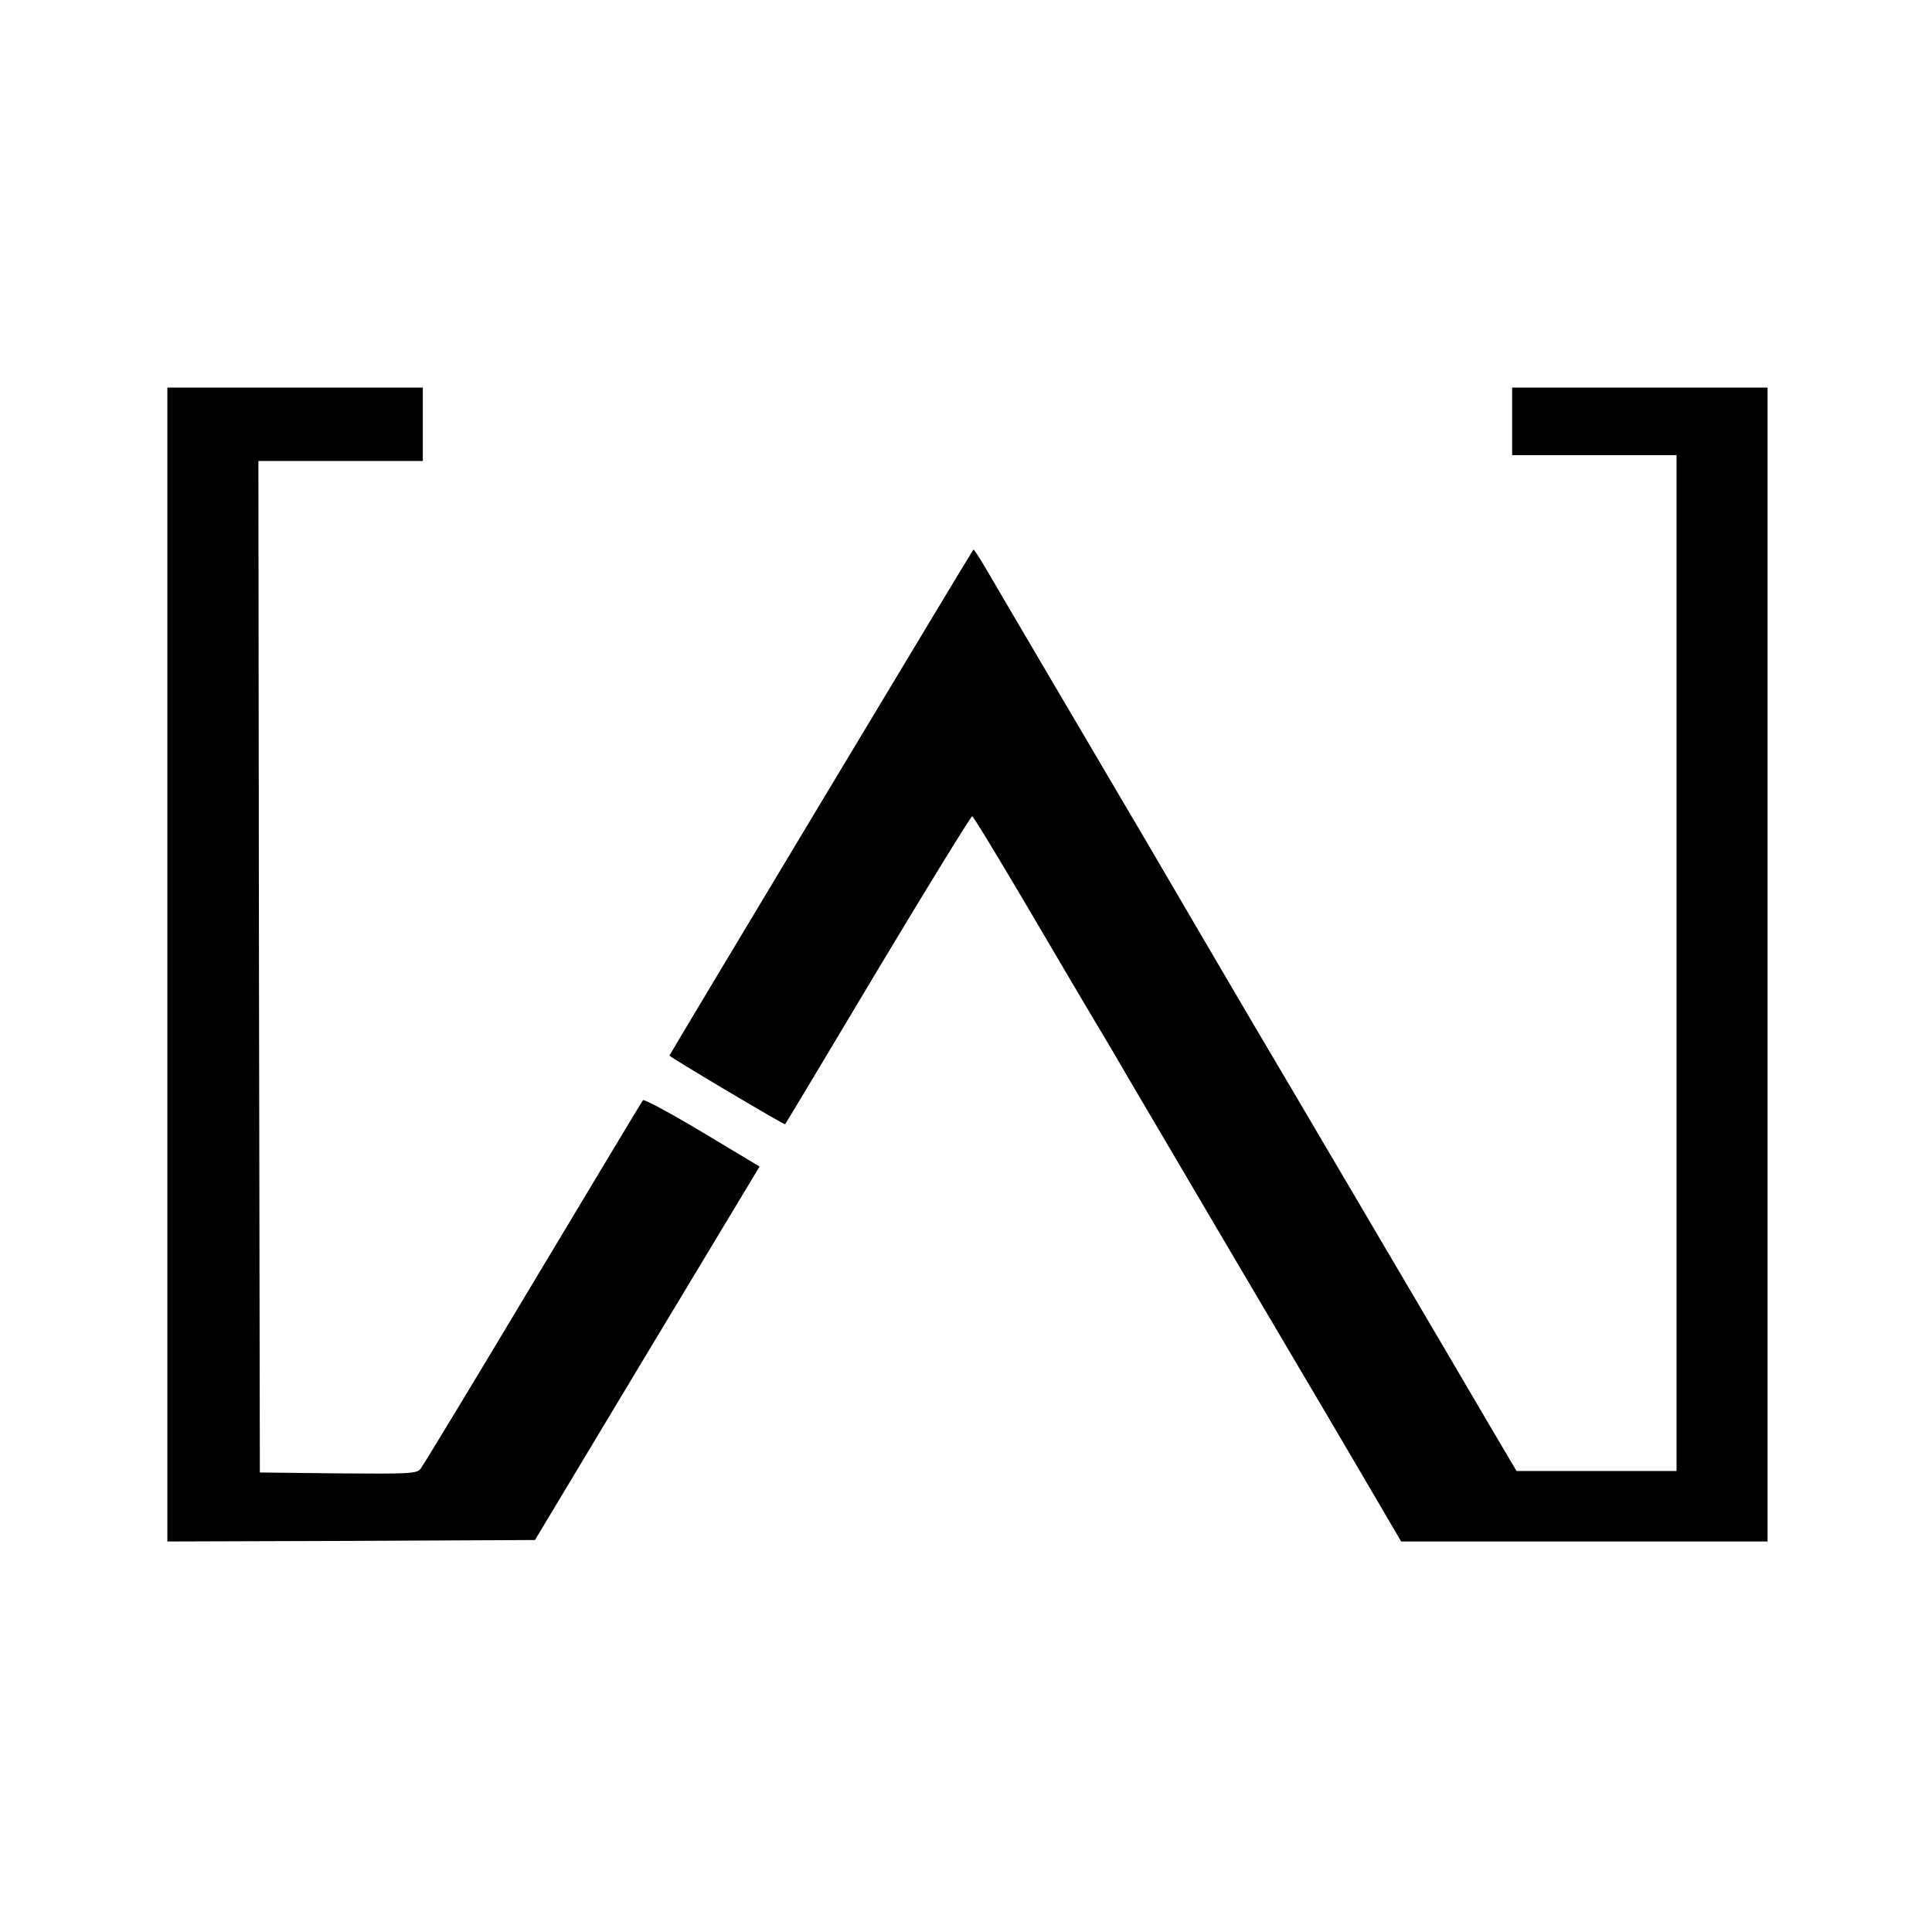 <svg version="1" xmlns="http://www.w3.org/2000/svg" width="877.333" height="877.333" viewBox="0 0 658 658"><path d="M57 328.5V525l62.6-.2 62.6-.3 38.2-63.6 38.3-63.6-19.5-11.7c-10.7-6.4-19.8-11.3-20.2-10.9-.4.4-17.2 28.5-37.5 62.3-20.2 33.8-37.5 62.3-38.3 63.3-1.4 1.6-3.8 1.7-28.1 1.5l-26.6-.3-.3-172.3L88 157h56v-25H57v196.5z"/><path d="M515 143.5V155h56v346h-54.5L506 483.2c-5.7-9.7-19.1-32.6-29.8-50.7-10.7-18.2-22.5-38.2-26.2-44.5-3.7-6.3-14.3-24.3-23.6-40-9.2-15.7-18.8-32.1-21.4-36.5-5.1-8.8-20-34.2-47-80-9.7-16.5-19.6-33.3-21.9-37.3-2.4-4.1-4.4-7.2-4.6-7-.5.5-103.5 172-103.5 172.3 0 .5 39.1 23.7 39.4 23.4.2-.2 14.4-23.9 31.6-52.7 17.2-28.7 31.7-52.2 32.1-52.2.4 0 9.3 14.7 19.9 32.7 10.6 18.1 20.5 34.8 22 37.3s6.6 11 11.2 19c14.5 24.7 59.4 100.9 66.3 112.5 2.3 3.8 9.2 15.7 15.4 26.2l11.3 19.3H602V132h-87v11.5z"/></svg>